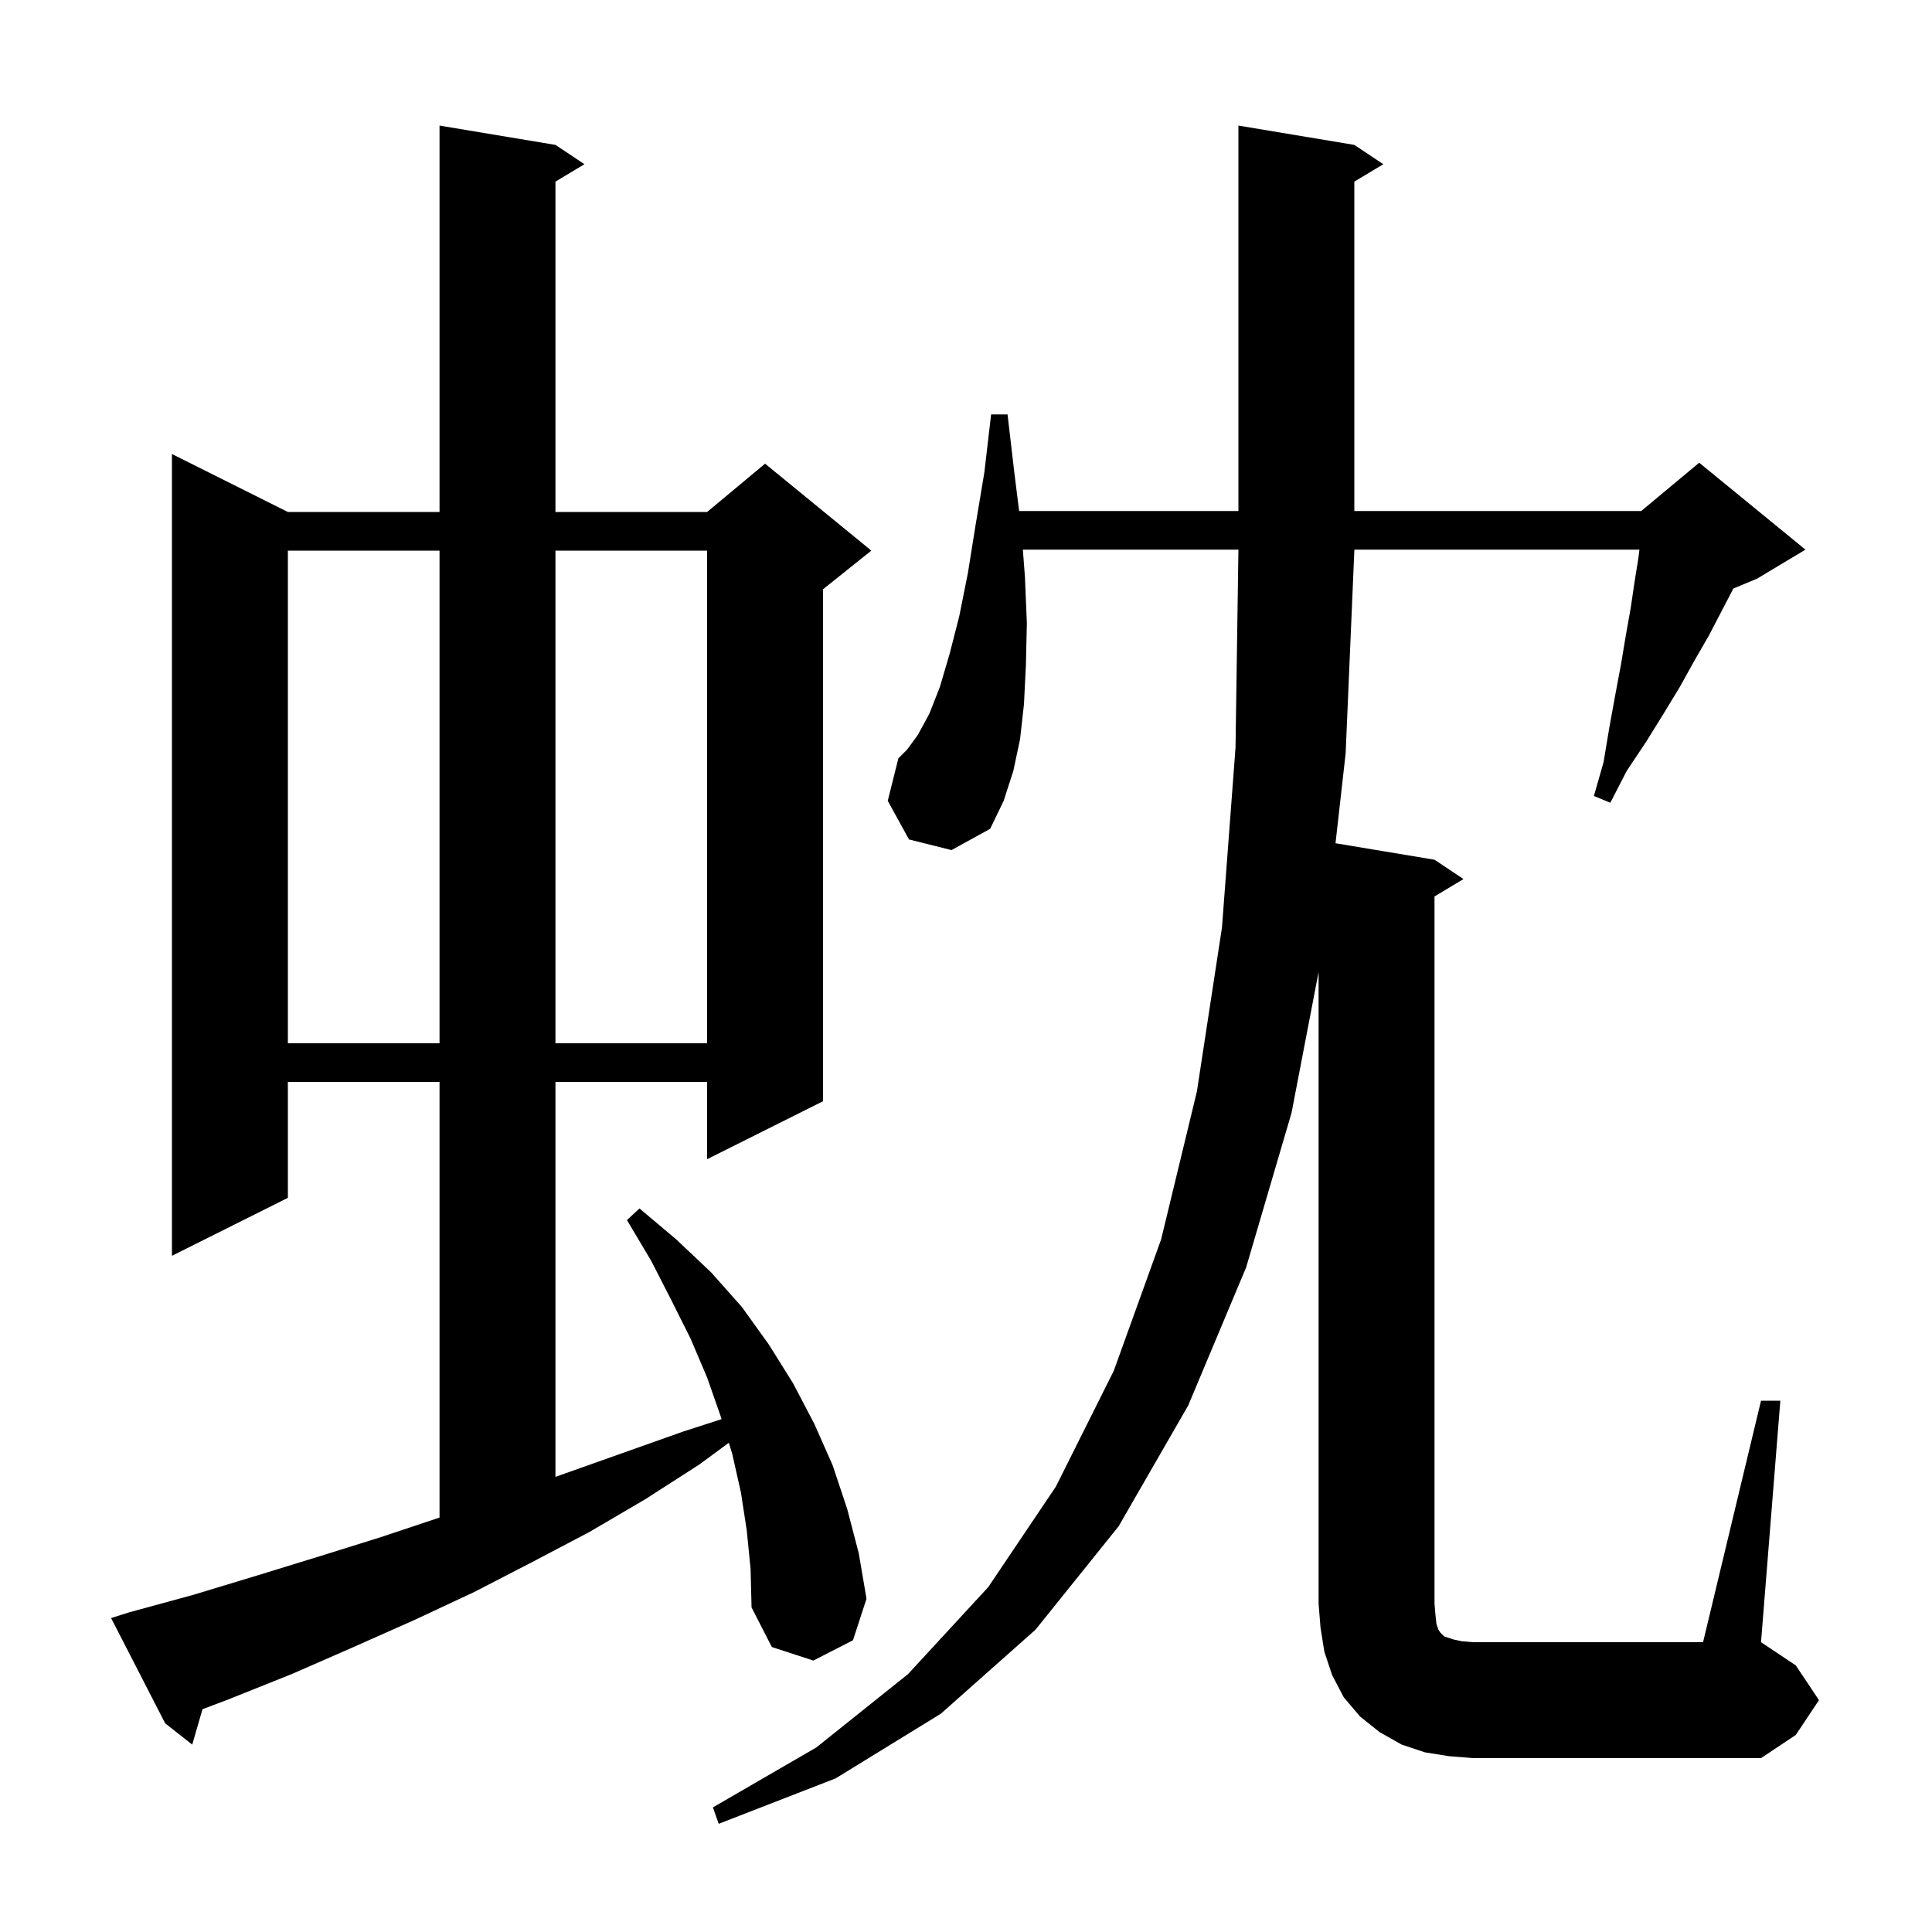 <svg xmlns="http://www.w3.org/2000/svg" xmlns:xlink="http://www.w3.org/1999/xlink" version="1.1" baseProfile="full" viewBox="0 0 200 200" width="200" height="200"><g fill="currentColor"><path d="M 182.3 145.0 L 184.3 145.0 L 182.3 170.0 L 185.9 172.4 L 188.3 176.0 L 185.9 179.6 L 182.3 182.0 L 152.5 182.0 L 150.0 181.8 L 147.5 181.4 L 145.1 180.6 L 142.8 179.3 L 140.8 177.7 L 139.1 175.7 L 137.9 173.4 L 137.1 171.0 L 136.7 168.5 L 136.5 166.0 L 136.5 100.624 L 133.7 115.2 L 129.0 131.2 L 123.0 145.5 L 115.8 158.0 L 107.2 168.7 L 97.4 177.4 L 86.5 184.1 L 74.4 188.8 L 73.8 187.1 L 84.5 180.9 L 94.0 173.3 L 102.3 164.3 L 109.3 153.9 L 115.3 141.9 L 120.2 128.3 L 123.9 113.0 L 126.5 96.0 L 127.9 77.4 L 128.2 57.0 L 128.2 56.9 L 105.885 56.9 L 106.1 59.7 L 106.3 64.5 L 106.2 68.9 L 106.0 72.9 L 105.6 76.5 L 104.9 79.8 L 103.9 82.9 L 102.5 85.8 L 98.5 88.0 L 94.1 86.9 L 91.9 82.9 L 93.0 78.5 L 93.9 77.6 L 95.0 76.1 L 96.2 73.9 L 97.3 71.1 L 98.3 67.7 L 99.3 63.8 L 100.2 59.3 L 101.0 54.3 L 101.9 48.9 L 102.6 42.9 L 104.3 42.9 L 105.0 48.9 L 105.5 52.9 L 128.2 52.9 L 128.2 13.0 L 140.2 15.0 L 143.2 17.0 L 140.2 18.8 L 140.2 52.9 L 169.9 52.9 L 175.9 47.9 L 186.9 56.9 L 181.9 59.9 L 179.439 60.925 L 178.2 63.3 L 176.9 65.8 L 175.4 68.4 L 173.9 71.1 L 172.2 73.9 L 170.4 76.8 L 168.4 79.8 L 166.7 83.1 L 165.0 82.4 L 166.0 78.9 L 166.6 75.3 L 167.2 72.0 L 167.8 68.8 L 168.3 65.8 L 168.8 63.0 L 169.2 60.3 L 169.6 57.8 L 169.713 56.9 L 140.2 56.9 L 140.2 57.0 L 139.3 78.0 L 138.252 87.292 L 148.5 89.0 L 151.5 91.0 L 148.5 92.8 L 148.5 166.0 L 148.6 167.2 L 148.7 168.1 L 148.9 168.7 L 149.1 169.0 L 149.5 169.4 L 150.4 169.7 L 151.3 169.9 L 152.5 170.0 L 176.3 170.0 Z M 77.3 158.4 L 76.7 154.5 L 75.8 150.5 L 75.448 149.357 L 72.4 151.6 L 66.8 155.2 L 61.0 158.6 L 55.1 161.7 L 49.1 164.8 L 42.9 167.7 L 36.6 170.5 L 30.2 173.3 L 23.7 175.9 L 20.962 176.937 L 19.9 180.6 L 17.1 178.4 L 11.5 167.5 L 13.4 166.9 L 20.0 165.1 L 26.6 163.1 L 33.1 161.1 L 39.5 159.1 L 45.5 157.1 L 45.5 112.0 L 29.8 112.0 L 29.8 124.0 L 17.8 130.0 L 17.8 47.0 L 29.8 53.0 L 45.5 53.0 L 45.5 13.0 L 57.5 15.0 L 60.5 17.0 L 57.5 18.8 L 57.5 53.0 L 73.2 53.0 L 79.2 48.0 L 90.2 57.0 L 85.2 61.0 L 85.2 114.0 L 73.2 120.0 L 73.2 112.0 L 57.5 112.0 L 57.5 152.884 L 70.7 148.2 L 74.696 146.911 L 74.6 146.6 L 73.2 142.6 L 71.5 138.6 L 69.5 134.6 L 67.4 130.5 L 64.9 126.3 L 66.2 125.1 L 70.0 128.3 L 73.6 131.7 L 76.8 135.3 L 79.6 139.2 L 82.1 143.2 L 84.3 147.4 L 86.2 151.7 L 87.7 156.2 L 88.9 160.8 L 89.7 165.5 L 88.3 169.8 L 84.2 171.9 L 79.9 170.5 L 77.8 166.4 L 77.7 162.4 Z M 29.8 57.0 L 29.8 108.0 L 45.5 108.0 L 45.5 57.0 Z M 57.5 57.0 L 57.5 108.0 L 73.2 108.0 L 73.2 57.0 Z "/></g></svg>